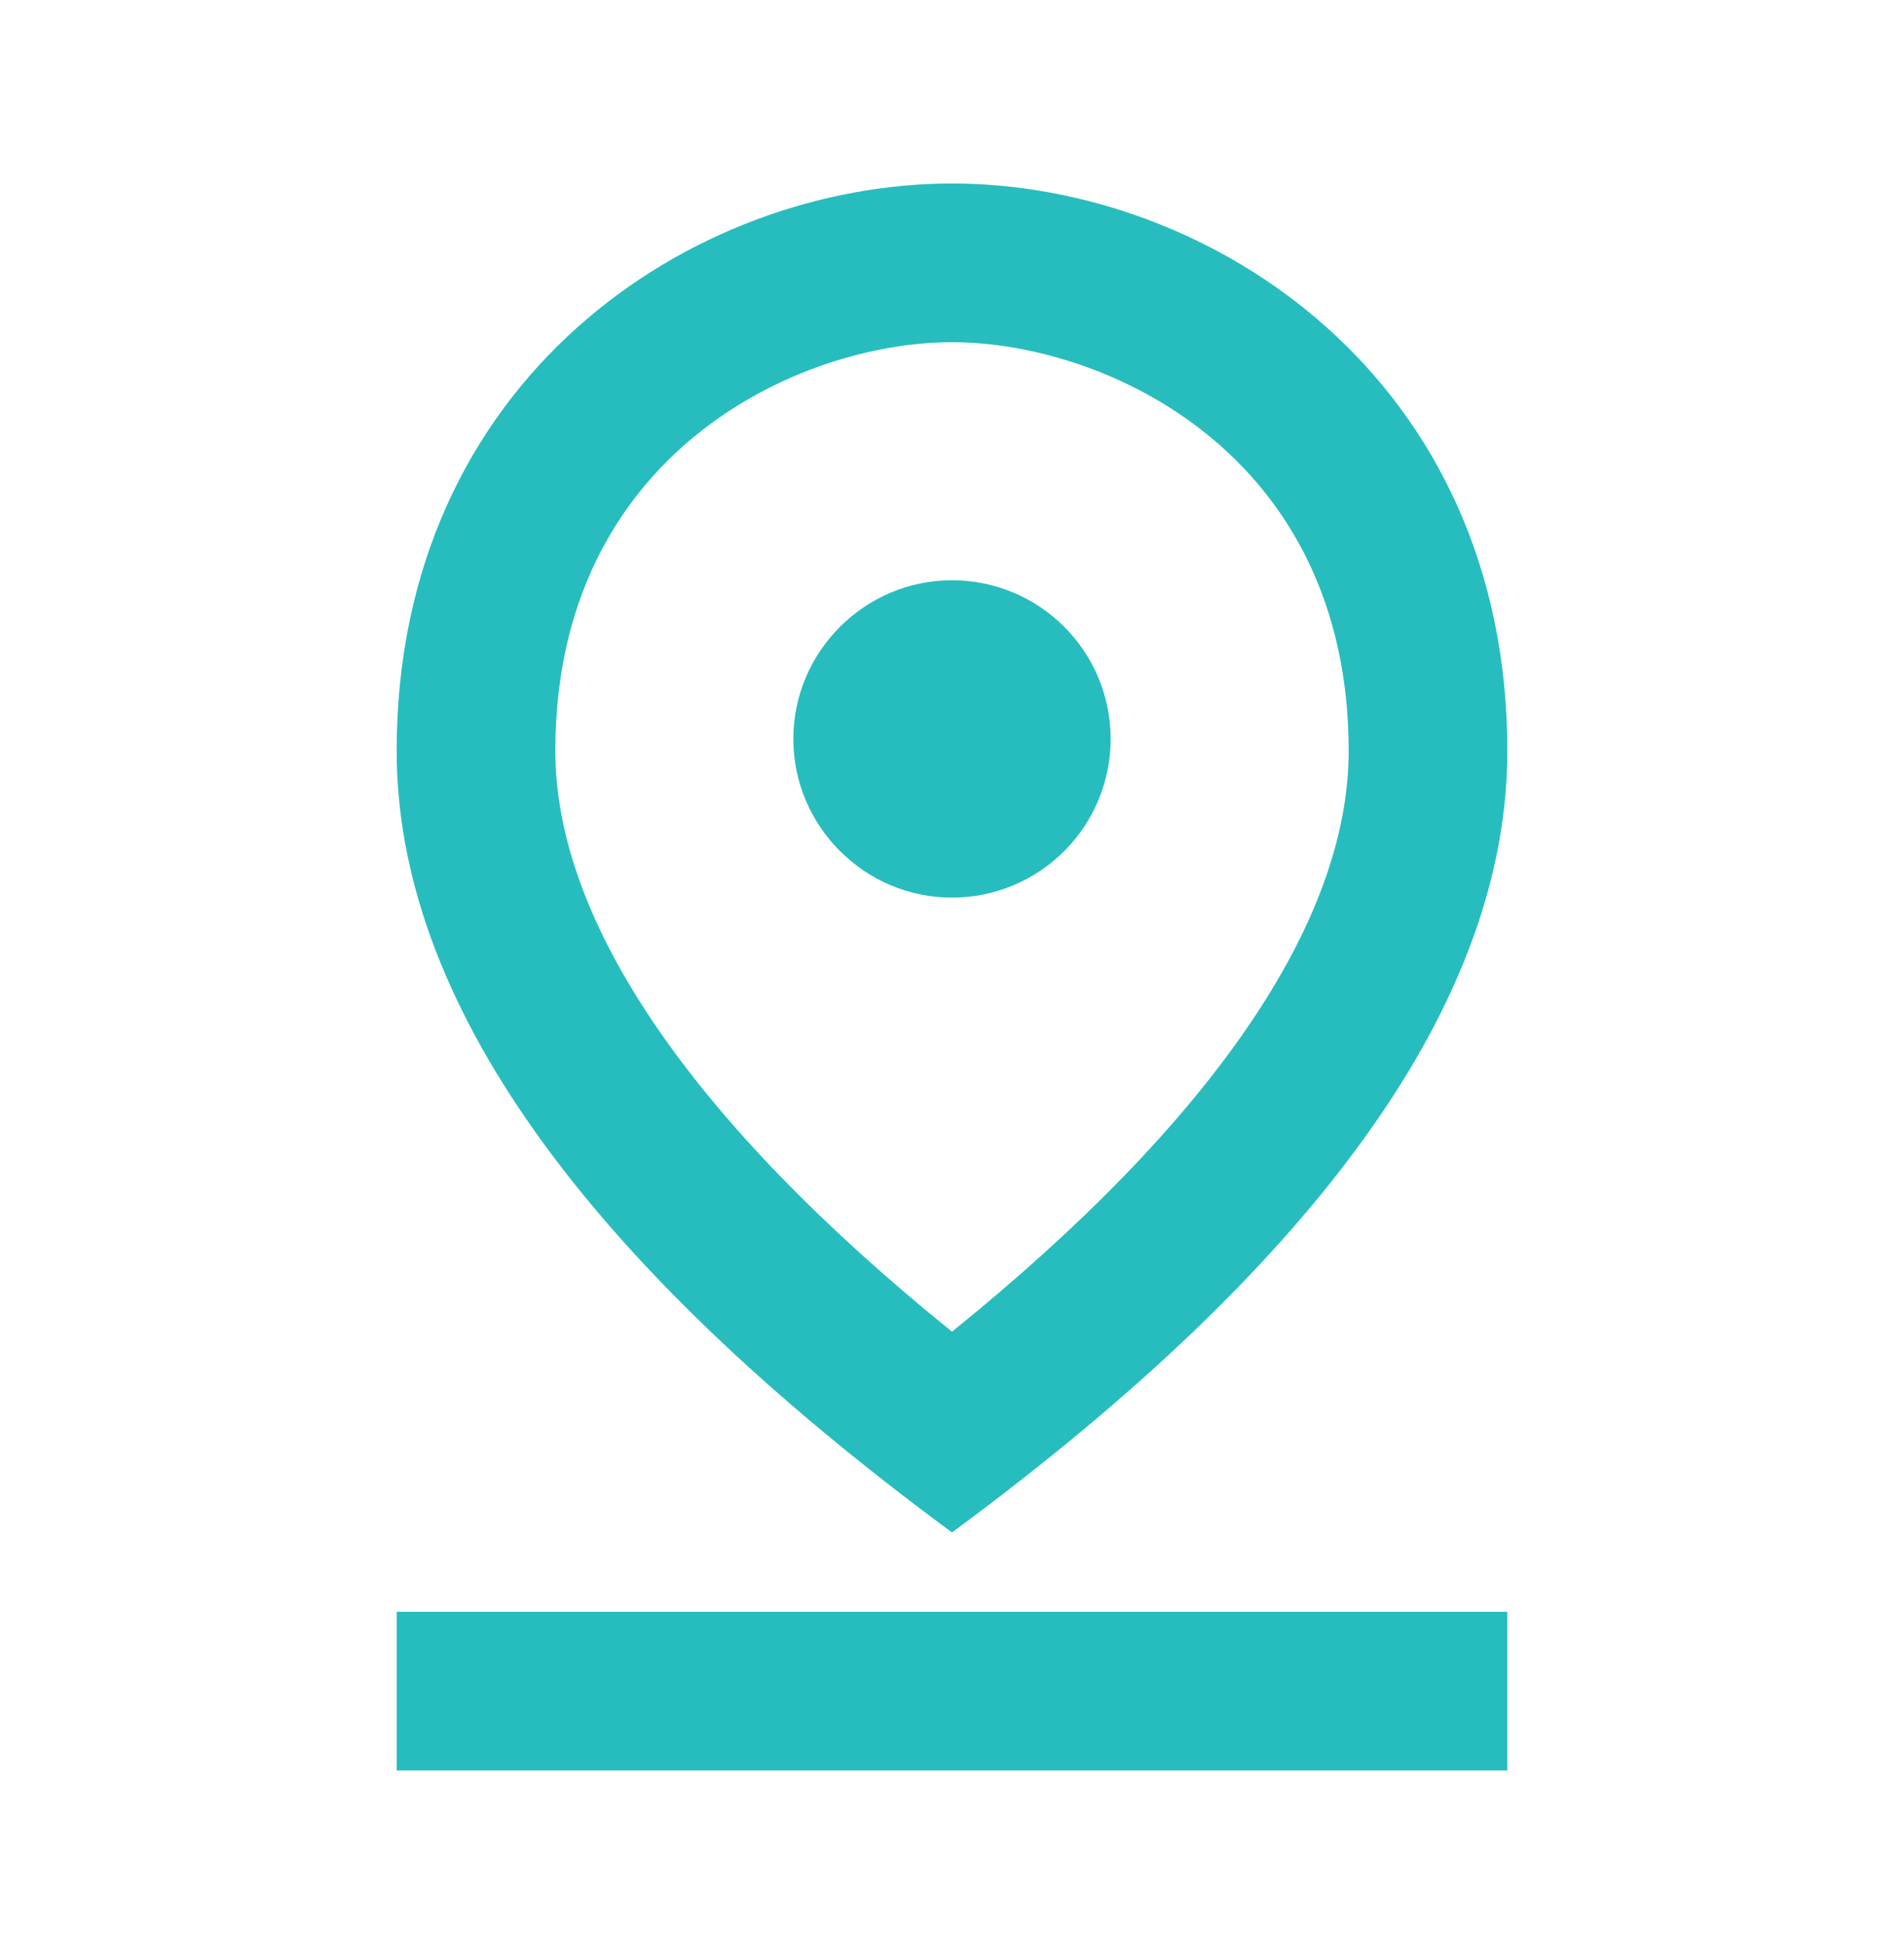 <svg width="48" height="49" viewBox="0 0 48 49" fill="none" xmlns="http://www.w3.org/2000/svg">
<path d="M24 8.625C27.86 8.625 34 11.425 34 18.925C34 23.245 30.56 28.265 24 33.565C17.44 28.265 14 23.225 14 18.925C14 11.425 20.14 8.625 24 8.625ZM24 4.625C17.46 4.625 10 9.545 10 18.925C10 25.165 14.66 31.745 24 38.625C33.34 31.745 38 25.165 38 18.925C38 9.545 30.54 4.625 24 4.625Z" fill="#27BDBE"/>
<path d="M24 14.625C21.8 14.625 20 16.425 20 18.625C20 20.825 21.8 22.625 24 22.625C25.061 22.625 26.078 22.204 26.828 21.453C27.579 20.703 28 19.686 28 18.625C28 17.564 27.579 16.547 26.828 15.797C26.078 15.046 25.061 14.625 24 14.625ZM10 40.625H38V44.625H10V40.625Z" fill="#27BDBE"/>
</svg>
